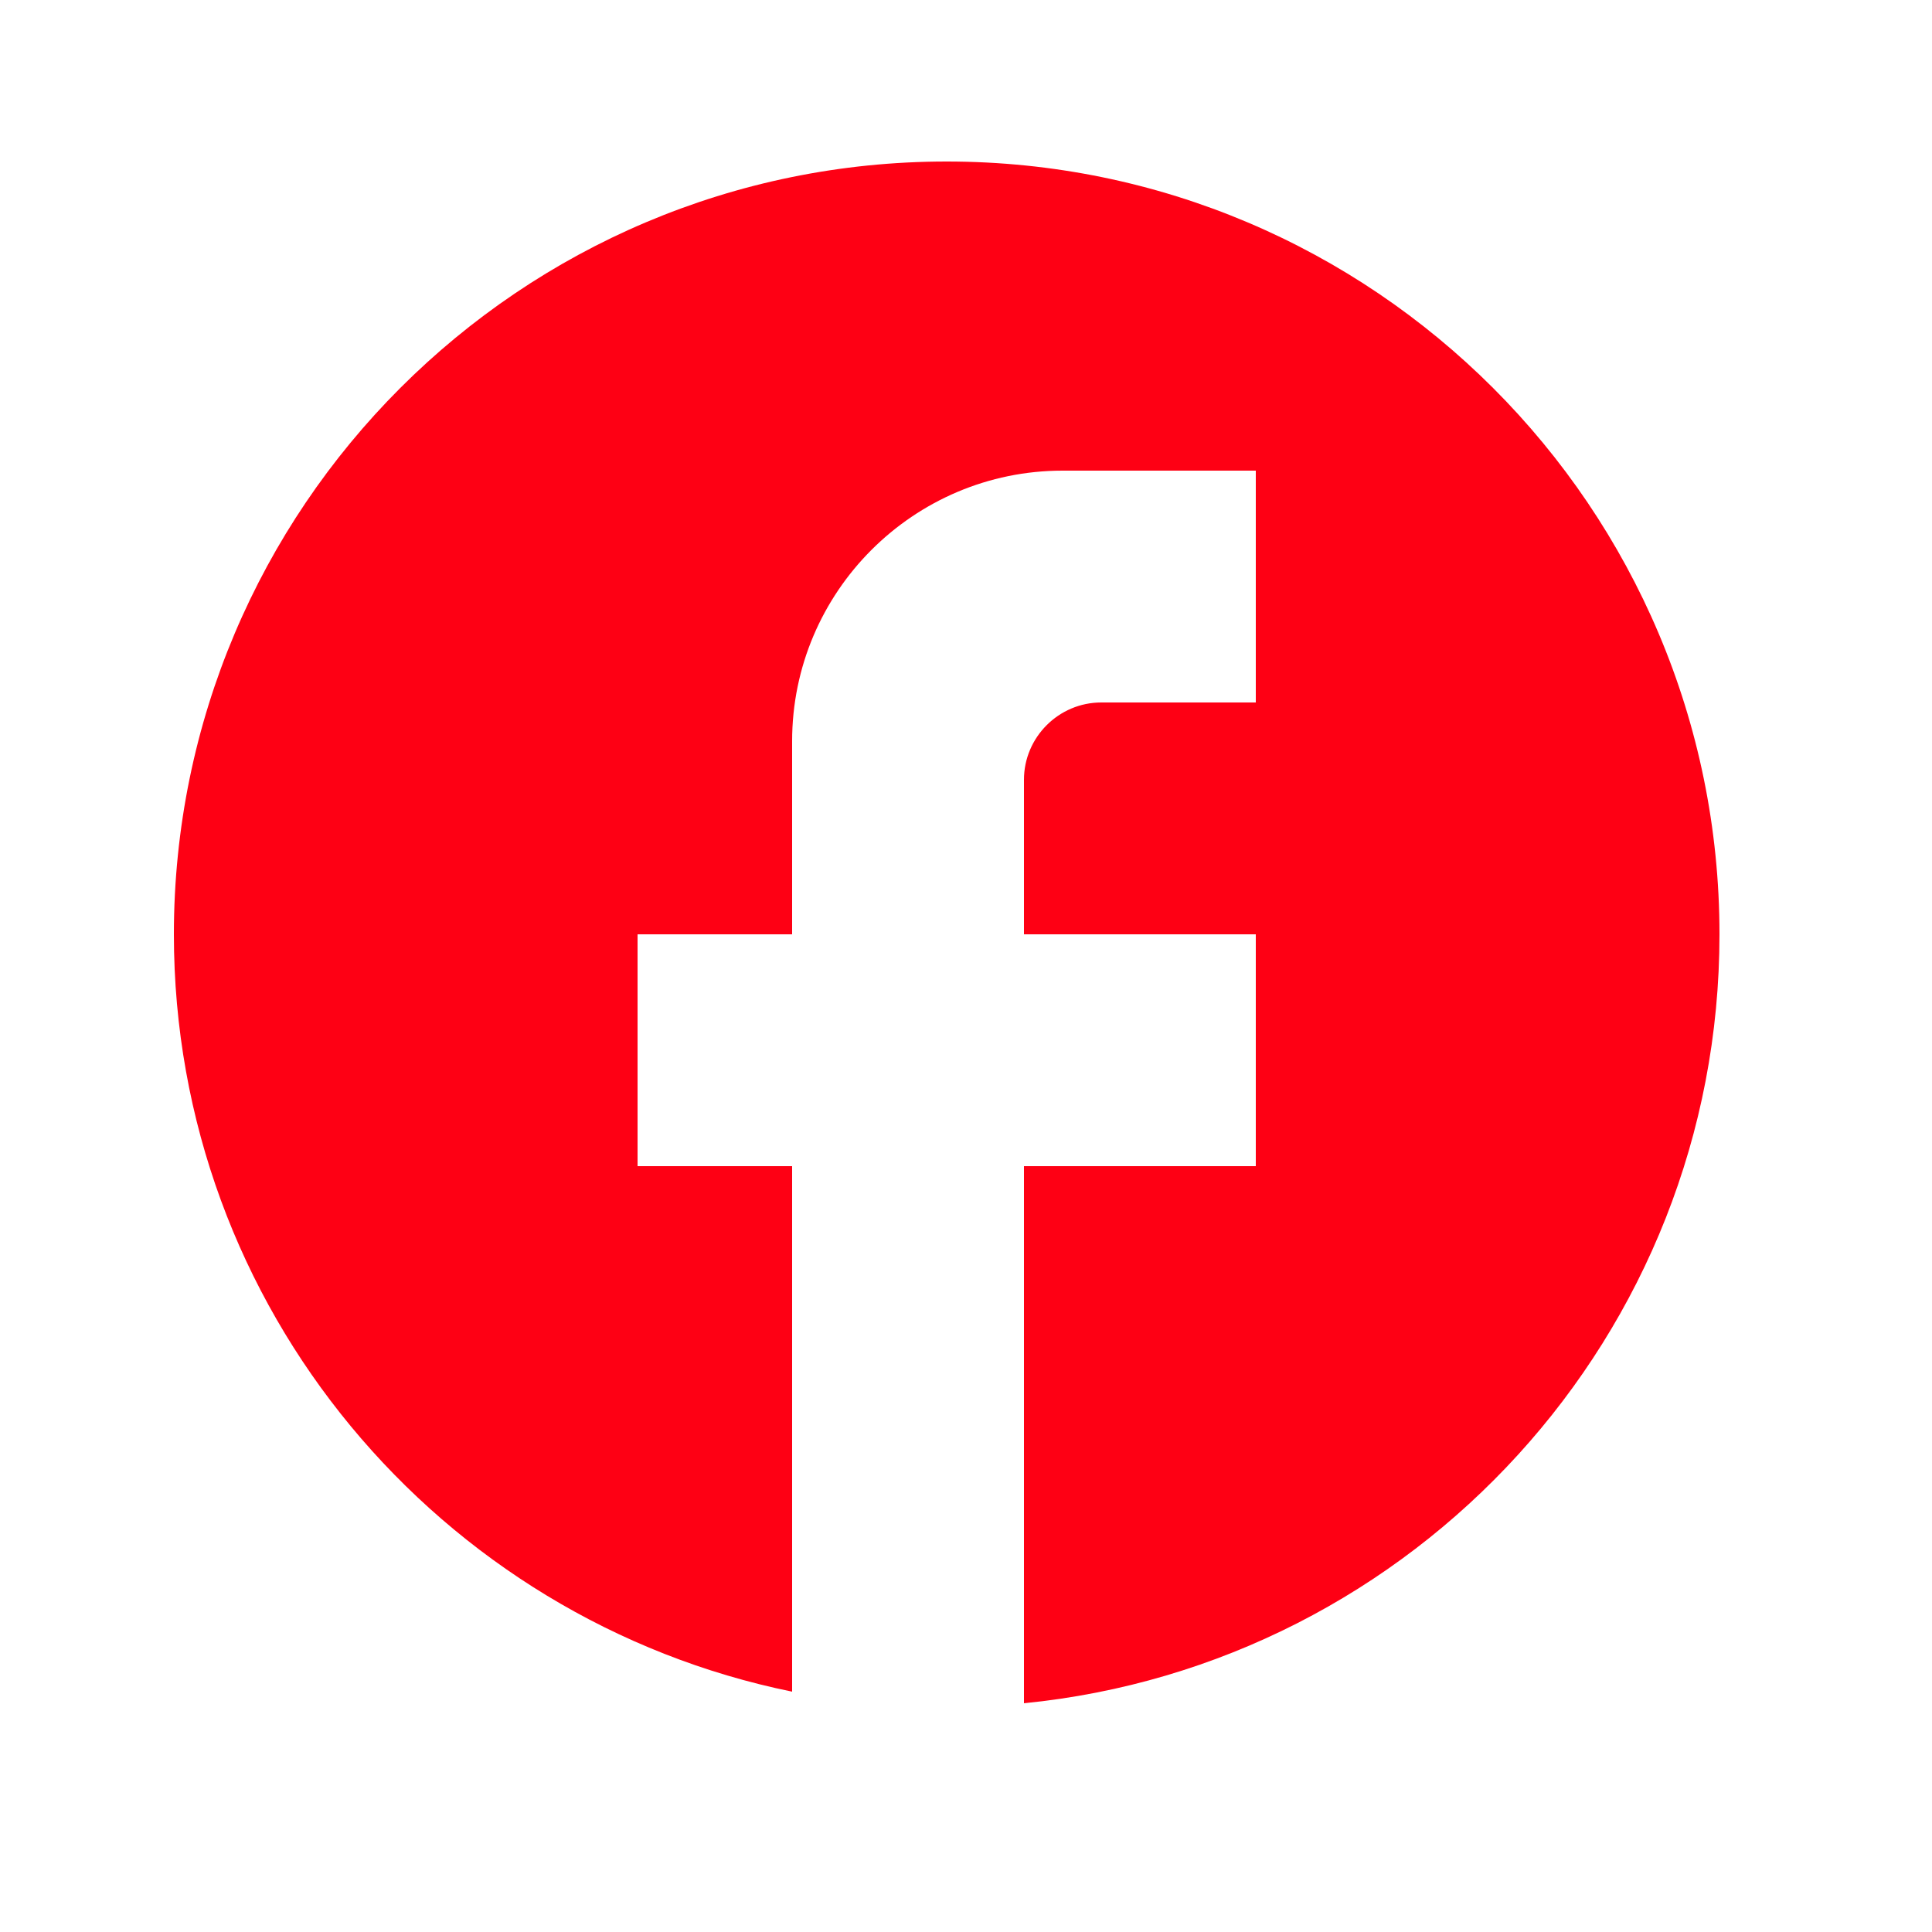 <svg width="25" height="25" viewBox="0 0 25 25" fill="none" xmlns="http://www.w3.org/2000/svg">
<path d="M22.25 12.09C22.25 6.57 17.77 2.09 12.25 2.09C6.73 2.09 2.25 6.57 2.25 12.09C2.25 16.93 5.69 20.96 10.25 21.89V15.09H8.25V12.09H10.25V9.59C10.25 7.66 11.82 6.09 13.75 6.09H16.25V9.09H14.25C13.7 9.09 13.25 9.54 13.25 10.09V12.09H16.25V15.09H13.25V22.04C18.3 21.54 22.25 17.28 22.25 12.09Z" fill="#FE0014"/>
</svg>
